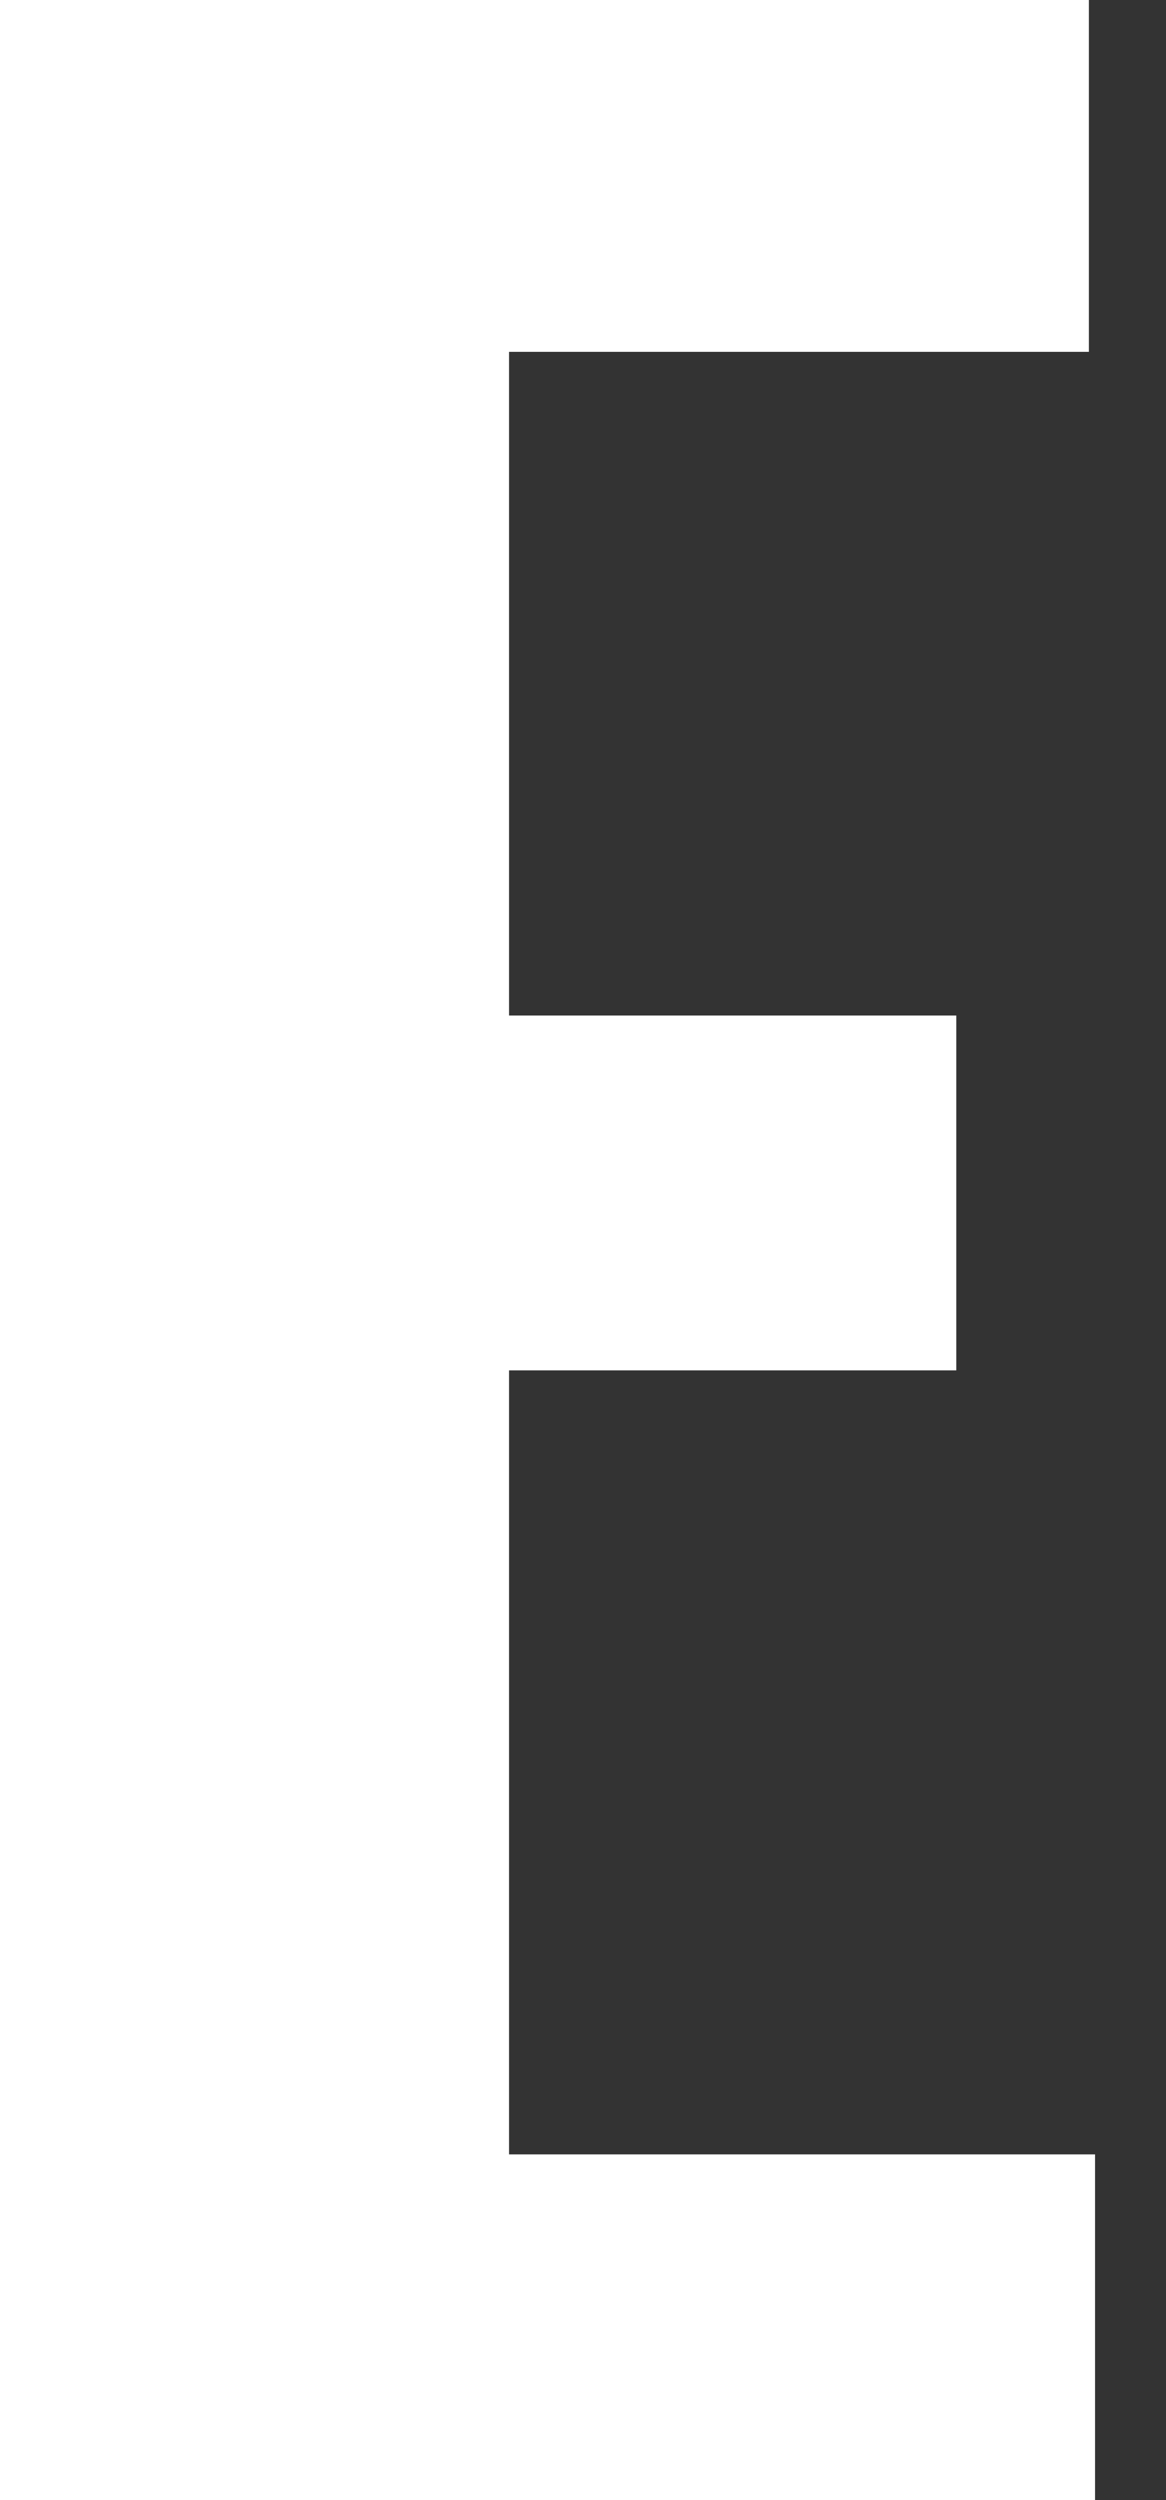 <svg width="7" height="15" viewBox="0 0 7 15" fill="none" xmlns="http://www.w3.org/2000/svg">
<rect x="0" y="0" width="7" height="15" fill="#333333" stroke="none"/>
<path d="M0 15V0H6.537V2.111H3.056V6.093H5.741V8.222H3.056V12.926H6.574V15H0Z" fill="white"/>
</svg>
